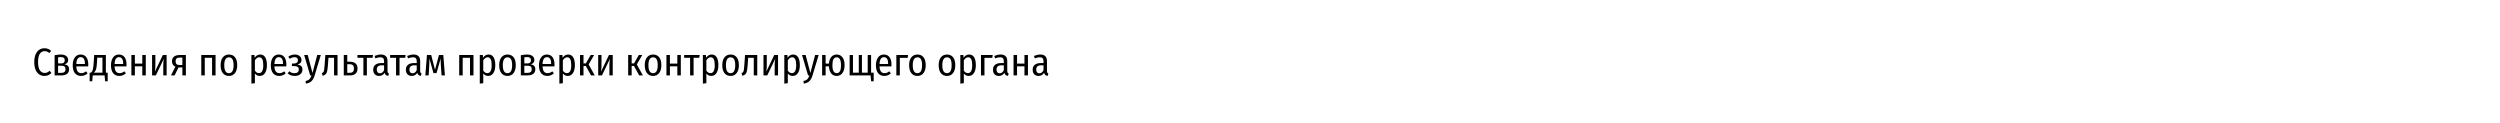 <?xml version="1.0" encoding="UTF-8"?> <svg xmlns="http://www.w3.org/2000/svg" width="1160" height="57" viewBox="0 0 1160 57" fill="none"> <rect width="1160" height="57" fill="white"></rect> <path d="M20.634 22.382C21.282 22.382 21.846 22.484 22.326 22.688C22.806 22.88 23.28 23.186 23.748 23.606L22.884 24.614C22.536 24.314 22.188 24.092 21.84 23.948C21.504 23.804 21.132 23.732 20.724 23.732C19.788 23.732 19.044 24.134 18.492 24.938C17.94 25.73 17.664 27.014 17.664 28.79C17.664 30.518 17.94 31.796 18.492 32.624C19.044 33.44 19.788 33.848 20.724 33.848C21.192 33.848 21.594 33.764 21.93 33.596C22.266 33.428 22.632 33.182 23.028 32.858L23.874 33.848C22.974 34.772 21.894 35.234 20.634 35.234C19.71 35.234 18.888 34.994 18.168 34.514C17.46 34.034 16.902 33.314 16.494 32.354C16.098 31.382 15.9 30.194 15.9 28.79C15.9 27.398 16.104 26.222 16.512 25.262C16.932 24.302 17.496 23.582 18.204 23.102C18.924 22.622 19.734 22.382 20.634 22.382ZM29.853 29.852C31.317 30.02 32.049 30.788 32.049 32.156C32.049 33.104 31.725 33.818 31.077 34.298C30.429 34.766 29.541 35 28.413 35H25.335V25.622C26.463 25.406 27.435 25.298 28.251 25.298C29.307 25.298 30.129 25.526 30.717 25.982C31.317 26.438 31.617 27.062 31.617 27.854C31.617 28.91 31.029 29.576 29.853 29.852ZM28.251 26.486C27.843 26.486 27.411 26.516 26.955 26.576V29.42H28.485C29.517 29.42 30.033 28.934 30.033 27.962C30.033 27.458 29.889 27.086 29.601 26.846C29.313 26.606 28.863 26.486 28.251 26.486ZM28.413 33.812C29.733 33.812 30.393 33.248 30.393 32.12C30.393 31.532 30.243 31.118 29.943 30.878C29.643 30.626 29.181 30.5 28.557 30.5H26.955V33.812H28.413ZM40.959 29.978C40.959 30.23 40.947 30.512 40.923 30.824H35.415C35.463 31.928 35.685 32.726 36.081 33.218C36.477 33.698 37.017 33.938 37.701 33.938C38.133 33.938 38.517 33.872 38.853 33.74C39.201 33.608 39.561 33.392 39.933 33.092L40.653 34.046C39.765 34.838 38.757 35.234 37.629 35.234C36.393 35.234 35.433 34.808 34.749 33.956C34.077 33.092 33.741 31.886 33.741 30.338C33.741 28.79 34.065 27.566 34.713 26.666C35.361 25.754 36.261 25.298 37.413 25.298C38.553 25.298 39.429 25.706 40.041 26.522C40.653 27.326 40.959 28.478 40.959 29.978ZM39.393 29.492C39.393 27.512 38.739 26.522 37.431 26.522C36.831 26.522 36.357 26.774 36.009 27.278C35.661 27.77 35.463 28.574 35.415 29.69H39.393V29.492ZM49.966 33.722V37.718H48.778L48.526 35H43.036L42.784 37.718H41.596V33.722H42.172C42.424 33.518 42.622 33.296 42.766 33.056C42.922 32.804 43.054 32.39 43.162 31.814C43.282 31.238 43.378 30.416 43.45 29.348L43.702 25.532H49.12V33.722H49.966ZM47.536 26.756H45.124L44.98 29.186C44.92 30.194 44.83 30.986 44.71 31.562C44.59 32.138 44.434 32.582 44.242 32.894C44.062 33.206 43.816 33.482 43.504 33.722H47.536V26.756ZM58.713 29.978C58.713 30.23 58.701 30.512 58.677 30.824H53.169C53.217 31.928 53.439 32.726 53.835 33.218C54.231 33.698 54.771 33.938 55.455 33.938C55.887 33.938 56.271 33.872 56.607 33.74C56.955 33.608 57.315 33.392 57.687 33.092L58.407 34.046C57.519 34.838 56.511 35.234 55.383 35.234C54.147 35.234 53.187 34.808 52.503 33.956C51.831 33.092 51.495 31.886 51.495 30.338C51.495 28.79 51.819 27.566 52.467 26.666C53.115 25.754 54.015 25.298 55.167 25.298C56.307 25.298 57.183 25.706 57.795 26.522C58.407 27.326 58.713 28.478 58.713 29.978ZM57.147 29.492C57.147 27.512 56.493 26.522 55.185 26.522C54.585 26.522 54.111 26.774 53.763 27.278C53.415 27.77 53.217 28.574 53.169 29.69H57.147V29.492ZM66.024 35V30.788H62.586V35H60.966V25.532H62.586V29.51H66.024V25.532H67.644V35H66.024ZM77.314 35H75.766V30.212C75.766 29.156 75.85 28.178 76.017 27.278L72.309 35H70.564V25.532H72.094V30.194C72.094 31.19 72.022 32.204 71.877 33.236L75.549 25.532H77.314V35ZM86.243 25.532V35H84.623V31.31H82.823L81.023 35H79.331L81.365 30.932C80.321 30.464 79.799 29.63 79.799 28.43C79.799 27.494 80.105 26.78 80.717 26.288C81.341 25.784 82.235 25.532 83.399 25.532H86.243ZM84.623 30.158V26.72H83.363C82.727 26.72 82.253 26.858 81.941 27.134C81.629 27.398 81.473 27.824 81.473 28.412C81.473 29.012 81.617 29.456 81.905 29.744C82.205 30.02 82.661 30.158 83.273 30.158H84.623ZM98.401 35V26.81H95.017V35H93.397V25.532H100.021V35H98.401ZM106.236 25.298C107.448 25.298 108.39 25.724 109.062 26.576C109.734 27.428 110.07 28.652 110.07 30.248C110.07 31.784 109.728 33.002 109.044 33.902C108.36 34.79 107.418 35.234 106.218 35.234C105.006 35.234 104.058 34.796 103.374 33.92C102.702 33.044 102.366 31.826 102.366 30.266C102.366 28.694 102.708 27.476 103.392 26.612C104.076 25.736 105.024 25.298 106.236 25.298ZM106.236 26.594C105.528 26.594 104.988 26.894 104.616 27.494C104.244 28.082 104.058 29.006 104.058 30.266C104.058 32.726 104.778 33.956 106.218 33.956C107.658 33.956 108.378 32.72 108.378 30.248C108.378 28.988 108.198 28.064 107.838 27.476C107.478 26.888 106.944 26.594 106.236 26.594ZM120.739 25.298C121.771 25.298 122.545 25.724 123.061 26.576C123.589 27.428 123.853 28.646 123.853 30.23C123.853 31.766 123.559 32.984 122.971 33.884C122.395 34.784 121.585 35.234 120.541 35.234C119.605 35.234 118.849 34.856 118.273 34.1V38.6L116.653 38.798V25.532H118.075L118.165 26.81C118.813 25.802 119.671 25.298 120.739 25.298ZM120.163 33.938C121.495 33.938 122.161 32.708 122.161 30.248C122.161 28.964 122.005 28.034 121.693 27.458C121.393 26.87 120.931 26.576 120.307 26.576C119.887 26.576 119.515 26.702 119.191 26.954C118.867 27.206 118.561 27.548 118.273 27.98V32.768C118.765 33.548 119.395 33.938 120.163 33.938ZM132.875 29.978C132.875 30.23 132.863 30.512 132.839 30.824H127.331C127.379 31.928 127.601 32.726 127.997 33.218C128.393 33.698 128.933 33.938 129.617 33.938C130.049 33.938 130.433 33.872 130.769 33.74C131.117 33.608 131.477 33.392 131.849 33.092L132.569 34.046C131.681 34.838 130.673 35.234 129.545 35.234C128.309 35.234 127.349 34.808 126.665 33.956C125.993 33.092 125.657 31.886 125.657 30.338C125.657 28.79 125.981 27.566 126.629 26.666C127.277 25.754 128.177 25.298 129.329 25.298C130.469 25.298 131.345 25.706 131.957 26.522C132.569 27.326 132.875 28.478 132.875 29.978ZM131.309 29.492C131.309 27.512 130.655 26.522 129.347 26.522C128.747 26.522 128.273 26.774 127.925 27.278C127.577 27.77 127.379 28.574 127.331 29.69H131.309V29.492ZM136.867 25.298C137.719 25.298 138.433 25.532 139.009 26C139.597 26.456 139.891 27.074 139.891 27.854C139.891 28.406 139.735 28.85 139.423 29.186C139.123 29.522 138.655 29.774 138.019 29.942C138.787 30.05 139.363 30.29 139.747 30.662C140.131 31.022 140.323 31.55 140.323 32.246C140.323 33.206 139.993 33.944 139.333 34.46C138.673 34.976 137.815 35.234 136.759 35.234C135.475 35.234 134.371 34.832 133.447 34.028L134.257 33.092C134.641 33.392 135.013 33.614 135.373 33.758C135.745 33.89 136.177 33.956 136.669 33.956C137.977 33.956 138.631 33.374 138.631 32.21C138.631 31.646 138.445 31.25 138.073 31.022C137.713 30.782 137.173 30.662 136.453 30.662H135.409L135.499 29.474H136.291C136.915 29.474 137.395 29.348 137.731 29.096C138.067 28.832 138.235 28.448 138.235 27.944C138.235 27.464 138.091 27.11 137.803 26.882C137.515 26.654 137.131 26.54 136.651 26.54C136.231 26.54 135.859 26.6 135.535 26.72C135.223 26.84 134.875 27.02 134.491 27.26L133.735 26.36C134.179 26 134.653 25.736 135.157 25.568C135.661 25.388 136.231 25.298 136.867 25.298ZM145.987 35.036C145.651 36.152 145.177 37.016 144.565 37.628C143.953 38.24 143.083 38.63 141.955 38.798L141.775 37.592C142.339 37.472 142.789 37.31 143.125 37.106C143.461 36.902 143.731 36.638 143.935 36.314C144.139 35.99 144.337 35.552 144.529 35H143.935L141.127 25.532H142.801L144.997 33.866L147.193 25.532H148.849L145.987 35.036ZM156.617 25.532V35H154.997V26.81H152.405L152.153 30.284C152.057 31.532 151.937 32.456 151.793 33.056C151.661 33.644 151.445 34.094 151.145 34.406C150.845 34.706 150.371 34.97 149.723 35.198L149.327 33.956C149.663 33.812 149.909 33.632 150.065 33.416C150.221 33.188 150.335 32.846 150.407 32.39C150.479 31.934 150.551 31.184 150.623 30.14L150.947 25.532H156.617ZM162.173 28.628C164.657 28.628 165.899 29.678 165.899 31.778C165.899 32.858 165.581 33.668 164.945 34.208C164.309 34.736 163.457 35 162.389 35H159.509V25.532H161.129V28.628H162.173ZM162.281 33.794C162.917 33.794 163.397 33.638 163.721 33.326C164.057 33.002 164.225 32.48 164.225 31.76C164.225 31.088 164.069 30.596 163.757 30.284C163.457 29.96 162.941 29.798 162.209 29.798H161.129V33.794H162.281ZM173.058 25.532L172.86 26.828H170.232V35H168.612V26.828H165.858V25.532H173.058ZM179.809 32.84C179.809 33.224 179.863 33.512 179.971 33.704C180.079 33.884 180.247 34.022 180.475 34.118L180.133 35.216C179.665 35.144 179.299 35 179.035 34.784C178.771 34.568 178.585 34.238 178.477 33.794C177.865 34.754 177.007 35.234 175.903 35.234C175.063 35.234 174.397 34.976 173.905 34.46C173.413 33.932 173.167 33.23 173.167 32.354C173.167 31.346 173.497 30.578 174.157 30.05C174.817 29.522 175.759 29.258 176.983 29.258H178.207V28.448C178.207 27.788 178.069 27.314 177.793 27.026C177.529 26.726 177.091 26.576 176.479 26.576C175.819 26.576 175.051 26.744 174.175 27.08L173.779 25.946C174.835 25.514 175.819 25.298 176.731 25.298C178.783 25.298 179.809 26.324 179.809 28.376V32.84ZM176.281 34.01C177.121 34.01 177.763 33.518 178.207 32.534V30.302H177.163C175.603 30.302 174.823 30.956 174.823 32.264C174.823 32.828 174.949 33.26 175.201 33.56C175.453 33.86 175.813 34.01 176.281 34.01ZM188.21 25.532L188.012 26.828H185.384V35H183.764V26.828H181.01V25.532H188.21ZM194.962 32.84C194.962 33.224 195.016 33.512 195.124 33.704C195.232 33.884 195.4 34.022 195.628 34.118L195.286 35.216C194.818 35.144 194.452 35 194.188 34.784C193.924 34.568 193.738 34.238 193.63 33.794C193.018 34.754 192.16 35.234 191.056 35.234C190.216 35.234 189.55 34.976 189.058 34.46C188.566 33.932 188.32 33.23 188.32 32.354C188.32 31.346 188.65 30.578 189.31 30.05C189.97 29.522 190.912 29.258 192.136 29.258H193.36V28.448C193.36 27.788 193.222 27.314 192.946 27.026C192.682 26.726 192.244 26.576 191.632 26.576C190.972 26.576 190.204 26.744 189.328 27.08L188.932 25.946C189.988 25.514 190.972 25.298 191.884 25.298C193.936 25.298 194.962 26.324 194.962 28.376V32.84ZM191.434 34.01C192.274 34.01 192.916 33.518 193.36 32.534V30.302H192.316C190.756 30.302 189.976 30.956 189.976 32.264C189.976 32.828 190.102 33.26 190.354 33.56C190.606 33.86 190.966 34.01 191.434 34.01ZM206.432 35H204.884L204.56 30.266C204.5 29.39 204.47 28.652 204.47 28.052L204.488 27.062L202.544 33.92H201.122L199.232 27.08L199.25 28.142C199.25 28.898 199.226 29.606 199.178 30.266L198.89 35H197.36L198.098 25.532H200.078L201.842 32.372L203.678 25.532H205.694L206.432 35ZM218.073 35V26.81H214.689V35H213.069V25.532H219.693V35H218.073ZM226.7 25.298C227.732 25.298 228.506 25.724 229.022 26.576C229.55 27.428 229.814 28.646 229.814 30.23C229.814 31.766 229.52 32.984 228.932 33.884C228.356 34.784 227.546 35.234 226.502 35.234C225.566 35.234 224.81 34.856 224.234 34.1V38.6L222.614 38.798V25.532H224.036L224.126 26.81C224.774 25.802 225.632 25.298 226.7 25.298ZM226.124 33.938C227.456 33.938 228.122 32.708 228.122 30.248C228.122 28.964 227.966 28.034 227.654 27.458C227.354 26.87 226.892 26.576 226.268 26.576C225.848 26.576 225.476 26.702 225.152 26.954C224.828 27.206 224.522 27.548 224.234 27.98V32.768C224.726 33.548 225.356 33.938 226.124 33.938ZM235.488 25.298C236.7 25.298 237.642 25.724 238.314 26.576C238.986 27.428 239.322 28.652 239.322 30.248C239.322 31.784 238.98 33.002 238.296 33.902C237.612 34.79 236.67 35.234 235.47 35.234C234.258 35.234 233.31 34.796 232.626 33.92C231.954 33.044 231.618 31.826 231.618 30.266C231.618 28.694 231.96 27.476 232.644 26.612C233.328 25.736 234.276 25.298 235.488 25.298ZM235.488 26.594C234.78 26.594 234.24 26.894 233.868 27.494C233.496 28.082 233.31 29.006 233.31 30.266C233.31 32.726 234.03 33.956 235.47 33.956C236.91 33.956 237.63 32.72 237.63 30.248C237.63 28.988 237.45 28.064 237.09 27.476C236.73 26.888 236.196 26.594 235.488 26.594ZM246.187 29.852C247.651 30.02 248.383 30.788 248.383 32.156C248.383 33.104 248.059 33.818 247.411 34.298C246.763 34.766 245.875 35 244.747 35H241.669V25.622C242.797 25.406 243.769 25.298 244.585 25.298C245.641 25.298 246.463 25.526 247.051 25.982C247.651 26.438 247.951 27.062 247.951 27.854C247.951 28.91 247.363 29.576 246.187 29.852ZM244.585 26.486C244.177 26.486 243.745 26.516 243.289 26.576V29.42H244.819C245.851 29.42 246.367 28.934 246.367 27.962C246.367 27.458 246.223 27.086 245.935 26.846C245.647 26.606 245.197 26.486 244.585 26.486ZM244.747 33.812C246.067 33.812 246.727 33.248 246.727 32.12C246.727 31.532 246.577 31.118 246.277 30.878C245.977 30.626 245.515 30.5 244.891 30.5H243.289V33.812H244.747ZM257.293 29.978C257.293 30.23 257.281 30.512 257.257 30.824H251.749C251.797 31.928 252.019 32.726 252.415 33.218C252.811 33.698 253.351 33.938 254.035 33.938C254.467 33.938 254.851 33.872 255.187 33.74C255.535 33.608 255.895 33.392 256.267 33.092L256.987 34.046C256.099 34.838 255.091 35.234 253.963 35.234C252.727 35.234 251.767 34.808 251.083 33.956C250.411 33.092 250.075 31.886 250.075 30.338C250.075 28.79 250.399 27.566 251.047 26.666C251.695 25.754 252.595 25.298 253.747 25.298C254.887 25.298 255.763 25.706 256.375 26.522C256.987 27.326 257.293 28.478 257.293 29.978ZM255.727 29.492C255.727 27.512 255.073 26.522 253.765 26.522C253.165 26.522 252.691 26.774 252.343 27.278C251.995 27.77 251.797 28.574 251.749 29.69H255.727V29.492ZM263.632 25.298C264.664 25.298 265.438 25.724 265.954 26.576C266.482 27.428 266.746 28.646 266.746 30.23C266.746 31.766 266.452 32.984 265.864 33.884C265.288 34.784 264.478 35.234 263.434 35.234C262.498 35.234 261.742 34.856 261.166 34.1V38.6L259.546 38.798V25.532H260.968L261.058 26.81C261.706 25.802 262.564 25.298 263.632 25.298ZM263.056 33.938C264.388 33.938 265.054 32.708 265.054 30.248C265.054 28.964 264.898 28.034 264.586 27.458C264.286 26.87 263.824 26.576 263.2 26.576C262.78 26.576 262.408 26.702 262.084 26.954C261.76 27.206 261.454 27.548 261.166 27.98V32.768C261.658 33.548 262.288 33.938 263.056 33.938ZM275.66 25.532L273.14 29.906L275.966 35H274.238L271.808 30.59H270.746V35H269.126V25.532H270.746V29.42H271.844L274.058 25.532H275.66ZM284.313 35H282.765V30.212C282.765 29.156 282.849 28.178 283.017 27.278L279.309 35H277.563V25.532H279.093V30.194C279.093 31.19 279.021 32.204 278.877 33.236L282.549 25.532H284.313V35ZM298.002 25.532L295.482 29.906L298.308 35H296.58L294.15 30.59H293.088V35H291.468V25.532H293.088V29.42H294.186L296.4 25.532H298.002ZM303.041 25.298C304.253 25.298 305.195 25.724 305.867 26.576C306.539 27.428 306.875 28.652 306.875 30.248C306.875 31.784 306.533 33.002 305.849 33.902C305.165 34.79 304.223 35.234 303.023 35.234C301.811 35.234 300.863 34.796 300.179 33.92C299.507 33.044 299.171 31.826 299.171 30.266C299.171 28.694 299.513 27.476 300.197 26.612C300.881 25.736 301.829 25.298 303.041 25.298ZM303.041 26.594C302.333 26.594 301.793 26.894 301.421 27.494C301.049 28.082 300.863 29.006 300.863 30.266C300.863 32.726 301.583 33.956 303.023 33.956C304.463 33.956 305.183 32.72 305.183 30.248C305.183 28.988 305.003 28.064 304.643 27.476C304.283 26.888 303.749 26.594 303.041 26.594ZM314.28 35V30.788H310.842V35H309.222V25.532H310.842V29.51H314.28V25.532H315.9V35H314.28ZM324.651 25.532L324.453 26.828H321.825V35H320.205V26.828H317.451V25.532H324.651ZM330.218 25.298C331.25 25.298 332.024 25.724 332.54 26.576C333.068 27.428 333.332 28.646 333.332 30.23C333.332 31.766 333.038 32.984 332.45 33.884C331.874 34.784 331.064 35.234 330.02 35.234C329.084 35.234 328.328 34.856 327.752 34.1V38.6L326.132 38.798V25.532H327.554L327.644 26.81C328.292 25.802 329.15 25.298 330.218 25.298ZM329.642 33.938C330.974 33.938 331.64 32.708 331.64 30.248C331.64 28.964 331.484 28.034 331.172 27.458C330.872 26.87 330.41 26.576 329.786 26.576C329.366 26.576 328.994 26.702 328.67 26.954C328.346 27.206 328.04 27.548 327.752 27.98V32.768C328.244 33.548 328.874 33.938 329.642 33.938ZM339.006 25.298C340.218 25.298 341.16 25.724 341.832 26.576C342.504 27.428 342.84 28.652 342.84 30.248C342.84 31.784 342.498 33.002 341.814 33.902C341.13 34.79 340.188 35.234 338.988 35.234C337.776 35.234 336.828 34.796 336.144 33.92C335.472 33.044 335.136 31.826 335.136 30.266C335.136 28.694 335.478 27.476 336.162 26.612C336.846 25.736 337.794 25.298 339.006 25.298ZM339.006 26.594C338.298 26.594 337.758 26.894 337.386 27.494C337.014 28.082 336.828 29.006 336.828 30.266C336.828 32.726 337.548 33.956 338.988 33.956C340.428 33.956 341.148 32.72 341.148 30.248C341.148 28.988 340.968 28.064 340.608 27.476C340.248 26.888 339.714 26.594 339.006 26.594ZM351.365 25.532V35H349.745V26.81H347.153L346.901 30.284C346.805 31.532 346.685 32.456 346.541 33.056C346.409 33.644 346.193 34.094 345.893 34.406C345.593 34.706 345.119 34.97 344.471 35.198L344.075 33.956C344.411 33.812 344.657 33.632 344.813 33.416C344.969 33.188 345.083 32.846 345.155 32.39C345.227 31.934 345.299 31.184 345.371 30.14L345.695 25.532H351.365ZM361.007 35H359.459V30.212C359.459 29.156 359.543 28.178 359.711 27.278L356.003 35H354.257V25.532H355.787V30.194C355.787 31.19 355.715 32.204 355.571 33.236L359.243 25.532H361.007V35ZM368.011 25.298C369.043 25.298 369.817 25.724 370.333 26.576C370.861 27.428 371.125 28.646 371.125 30.23C371.125 31.766 370.831 32.984 370.243 33.884C369.667 34.784 368.857 35.234 367.813 35.234C366.877 35.234 366.121 34.856 365.545 34.1V38.6L363.925 38.798V25.532H365.347L365.437 26.81C366.085 25.802 366.943 25.298 368.011 25.298ZM367.435 33.938C368.767 33.938 369.433 32.708 369.433 30.248C369.433 28.964 369.277 28.034 368.965 27.458C368.665 26.87 368.203 26.576 367.579 26.576C367.159 26.576 366.787 26.702 366.463 26.954C366.139 27.206 365.833 27.548 365.545 27.98V32.768C366.037 33.548 366.667 33.938 367.435 33.938ZM376.999 35.036C376.663 36.152 376.189 37.016 375.577 37.628C374.965 38.24 374.095 38.63 372.967 38.798L372.787 37.592C373.351 37.472 373.801 37.31 374.137 37.106C374.473 36.902 374.743 36.638 374.947 36.314C375.151 35.99 375.349 35.552 375.541 35H374.947L372.139 25.532H373.813L376.009 33.866L378.205 25.532H379.861L376.999 35.036ZM388.236 25.298C389.364 25.298 390.252 25.73 390.9 26.594C391.56 27.446 391.89 28.664 391.89 30.248C391.89 31.772 391.56 32.984 390.9 33.884C390.252 34.784 389.358 35.234 388.218 35.234C387.15 35.234 386.304 34.844 385.68 34.064C385.056 33.284 384.702 32.186 384.618 30.77H383.088V35H381.468V25.532H383.088V29.51H384.618C384.738 28.178 385.11 27.146 385.734 26.414C386.358 25.67 387.192 25.298 388.236 25.298ZM388.218 33.938C388.902 33.938 389.406 33.644 389.73 33.056C390.054 32.456 390.216 31.52 390.216 30.248C390.216 27.812 389.556 26.594 388.236 26.594C387.564 26.594 387.06 26.882 386.724 27.458C386.4 28.034 386.238 28.97 386.238 30.266C386.238 32.714 386.898 33.938 388.218 33.938ZM404.183 33.722H405.389V37.718H404.201L403.949 35H394.229V25.532H395.777V33.722H398.477V25.532H399.935V33.722H402.617V25.532H404.183V33.722ZM413.651 29.978C413.651 30.23 413.639 30.512 413.615 30.824H408.107C408.155 31.928 408.377 32.726 408.773 33.218C409.169 33.698 409.709 33.938 410.393 33.938C410.825 33.938 411.209 33.872 411.545 33.74C411.893 33.608 412.253 33.392 412.625 33.092L413.345 34.046C412.457 34.838 411.449 35.234 410.321 35.234C409.085 35.234 408.125 34.808 407.441 33.956C406.769 33.092 406.433 31.886 406.433 30.338C406.433 28.79 406.757 27.566 407.405 26.666C408.053 25.754 408.953 25.298 410.105 25.298C411.245 25.298 412.121 25.706 412.733 26.522C413.345 27.326 413.651 28.478 413.651 29.978ZM412.085 29.492C412.085 27.512 411.431 26.522 410.123 26.522C409.523 26.522 409.049 26.774 408.701 27.278C408.353 27.77 408.155 28.574 408.107 29.69H412.085V29.492ZM417.523 35H415.903V25.532H421.357L421.159 26.846H417.523V35ZM425.701 25.298C426.913 25.298 427.855 25.724 428.527 26.576C429.199 27.428 429.535 28.652 429.535 30.248C429.535 31.784 429.193 33.002 428.509 33.902C427.825 34.79 426.883 35.234 425.683 35.234C424.471 35.234 423.523 34.796 422.839 33.92C422.167 33.044 421.831 31.826 421.831 30.266C421.831 28.694 422.173 27.476 422.857 26.612C423.541 25.736 424.489 25.298 425.701 25.298ZM425.701 26.594C424.993 26.594 424.453 26.894 424.081 27.494C423.709 28.082 423.523 29.006 423.523 30.266C423.523 32.726 424.243 33.956 425.683 33.956C427.123 33.956 427.843 32.72 427.843 30.248C427.843 28.988 427.663 28.064 427.303 27.476C426.943 26.888 426.409 26.594 425.701 26.594ZM439.412 25.298C440.624 25.298 441.566 25.724 442.238 26.576C442.91 27.428 443.246 28.652 443.246 30.248C443.246 31.784 442.904 33.002 442.22 33.902C441.536 34.79 440.594 35.234 439.394 35.234C438.182 35.234 437.234 34.796 436.55 33.92C435.878 33.044 435.542 31.826 435.542 30.266C435.542 28.694 435.884 27.476 436.568 26.612C437.252 25.736 438.2 25.298 439.412 25.298ZM439.412 26.594C438.704 26.594 438.164 26.894 437.792 27.494C437.42 28.082 437.234 29.006 437.234 30.266C437.234 32.726 437.954 33.956 439.394 33.956C440.834 33.956 441.554 32.72 441.554 30.248C441.554 28.988 441.374 28.064 441.014 27.476C440.654 26.888 440.12 26.594 439.412 26.594ZM449.679 25.298C450.711 25.298 451.485 25.724 452.001 26.576C452.529 27.428 452.793 28.646 452.793 30.23C452.793 31.766 452.499 32.984 451.911 33.884C451.335 34.784 450.525 35.234 449.481 35.234C448.545 35.234 447.789 34.856 447.213 34.1V38.6L445.593 38.798V25.532H447.015L447.105 26.81C447.753 25.802 448.611 25.298 449.679 25.298ZM449.103 33.938C450.435 33.938 451.101 32.708 451.101 30.248C451.101 28.964 450.945 28.034 450.633 27.458C450.333 26.87 449.871 26.576 449.247 26.576C448.827 26.576 448.455 26.702 448.131 26.954C447.807 27.206 447.501 27.548 447.213 27.98V32.768C447.705 33.548 448.335 33.938 449.103 33.938ZM456.793 35H455.173V25.532H460.627L460.429 26.846H456.793V35ZM467.37 32.84C467.37 33.224 467.424 33.512 467.532 33.704C467.64 33.884 467.808 34.022 468.036 34.118L467.694 35.216C467.226 35.144 466.86 35 466.596 34.784C466.332 34.568 466.146 34.238 466.038 33.794C465.426 34.754 464.568 35.234 463.464 35.234C462.624 35.234 461.958 34.976 461.466 34.46C460.974 33.932 460.728 33.23 460.728 32.354C460.728 31.346 461.058 30.578 461.718 30.05C462.378 29.522 463.32 29.258 464.544 29.258H465.768V28.448C465.768 27.788 465.63 27.314 465.354 27.026C465.09 26.726 464.652 26.576 464.04 26.576C463.38 26.576 462.612 26.744 461.736 27.08L461.34 25.946C462.396 25.514 463.38 25.298 464.292 25.298C466.344 25.298 467.37 26.324 467.37 28.376V32.84ZM463.842 34.01C464.682 34.01 465.324 33.518 465.768 32.534V30.302H464.724C463.164 30.302 462.384 30.956 462.384 32.264C462.384 32.828 462.51 33.26 462.762 33.56C463.014 33.86 463.374 34.01 463.842 34.01ZM475.348 35V30.788H471.91V35H470.29V25.532H471.91V29.51H475.348V25.532H476.968V35H475.348ZM485.792 32.84C485.792 33.224 485.846 33.512 485.954 33.704C486.062 33.884 486.23 34.022 486.458 34.118L486.116 35.216C485.648 35.144 485.282 35 485.018 34.784C484.754 34.568 484.568 34.238 484.46 33.794C483.848 34.754 482.99 35.234 481.886 35.234C481.046 35.234 480.38 34.976 479.888 34.46C479.396 33.932 479.15 33.23 479.15 32.354C479.15 31.346 479.48 30.578 480.14 30.05C480.8 29.522 481.742 29.258 482.966 29.258H484.19V28.448C484.19 27.788 484.052 27.314 483.776 27.026C483.512 26.726 483.074 26.576 482.462 26.576C481.802 26.576 481.034 26.744 480.158 27.08L479.762 25.946C480.818 25.514 481.802 25.298 482.714 25.298C484.766 25.298 485.792 26.324 485.792 28.376V32.84ZM482.264 34.01C483.104 34.01 483.746 33.518 484.19 32.534V30.302H483.146C481.586 30.302 480.806 30.956 480.806 32.264C480.806 32.828 480.932 33.26 481.184 33.56C481.436 33.86 481.796 34.01 482.264 34.01Z" fill="black"></path> </svg> 